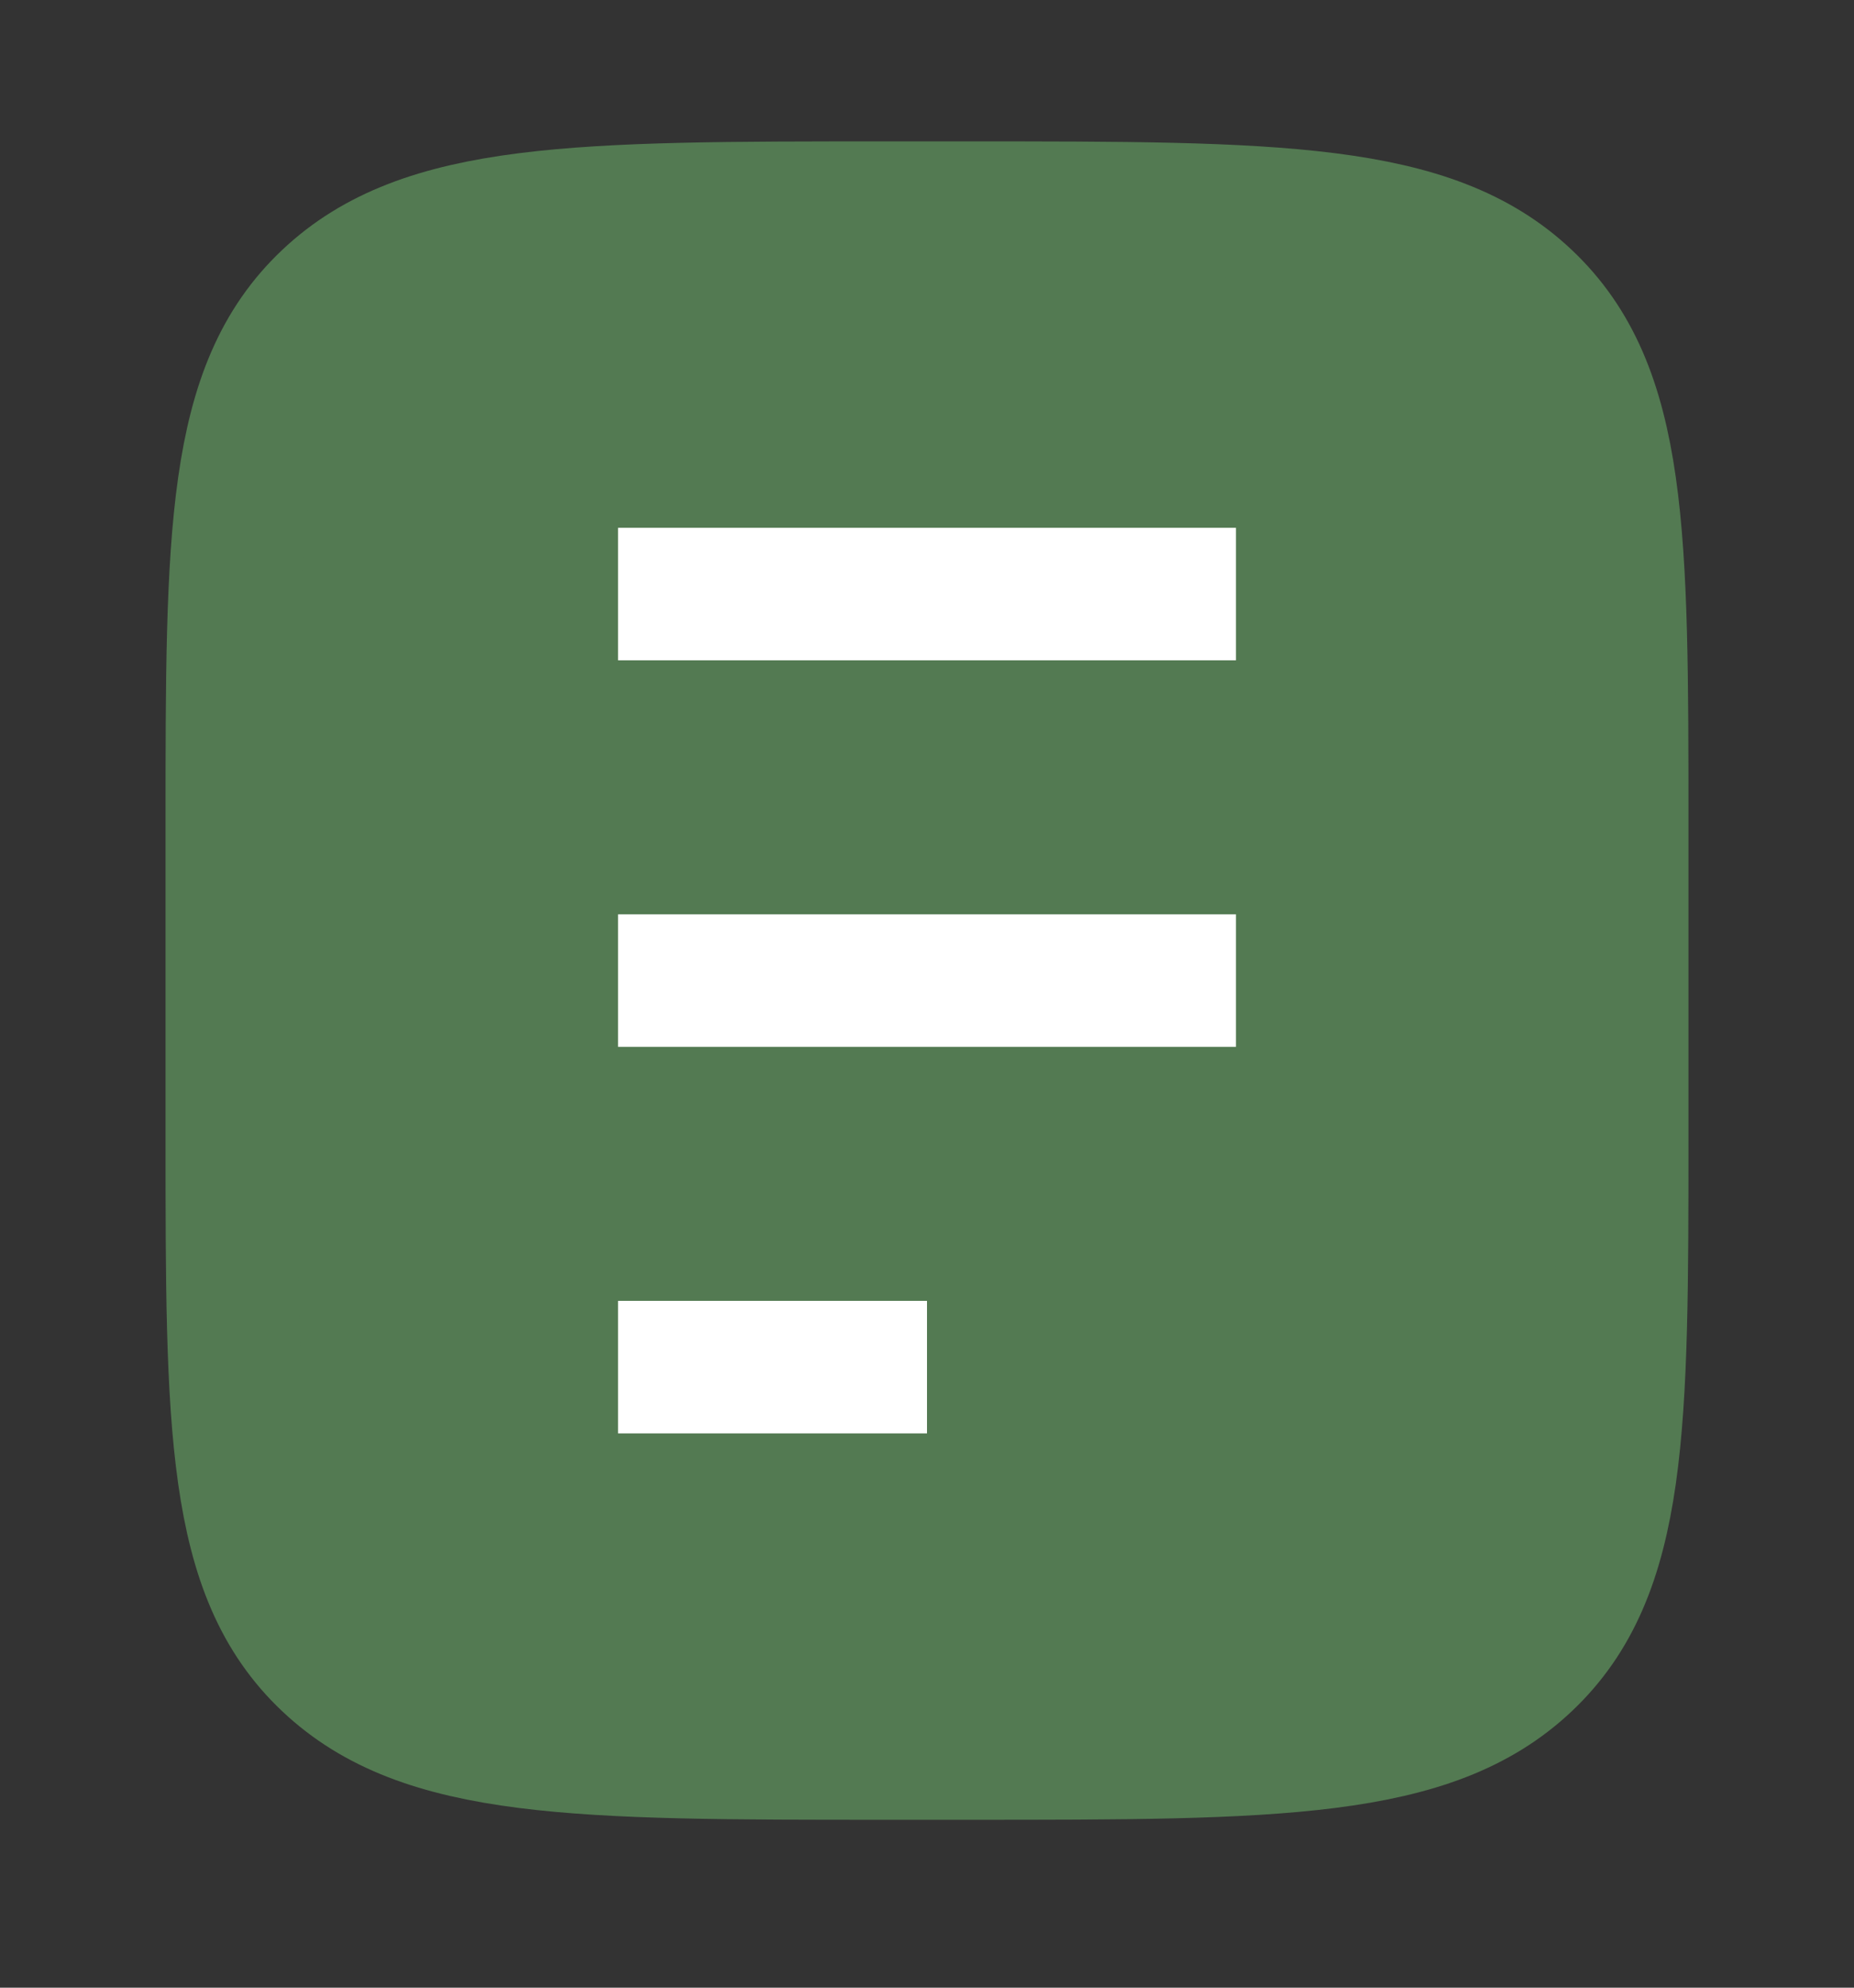 <svg width="14" height="15" viewBox="0 0 14 15" fill="none" xmlns="http://www.w3.org/2000/svg">
<rect x="0" y="0" width="14" height="15" fill="#333333" stroke="none"/>
<path d="M7.309 1.567C9.638 1.567 10.803 1.567 11.526 2.25C12.25 2.933 12.25 4.033 12.25 6.233V8.567C12.25 10.767 12.25 11.867 11.526 12.55C10.803 13.233 9.638 13.233 7.309 13.233H6.691C4.362 13.233 3.197 13.233 2.474 12.55C1.75 11.867 1.75 10.767 1.75 8.567V6.233C1.75 4.033 1.75 2.933 2.474 2.25C3.197 1.567 4.362 1.567 6.691 1.567H7.309Z" fill="#537A52" stroke="#537A52" strokeLinecap="round"/>
<path d="M4.667 4.483H9.333" stroke="white" strokeLinecap="round"/>
<path d="M4.667 7.4H9.333" stroke="white" strokeLinecap="round"/>
<path d="M4.667 10.317H7" stroke="white" strokeLinecap="round"/>
</svg>
